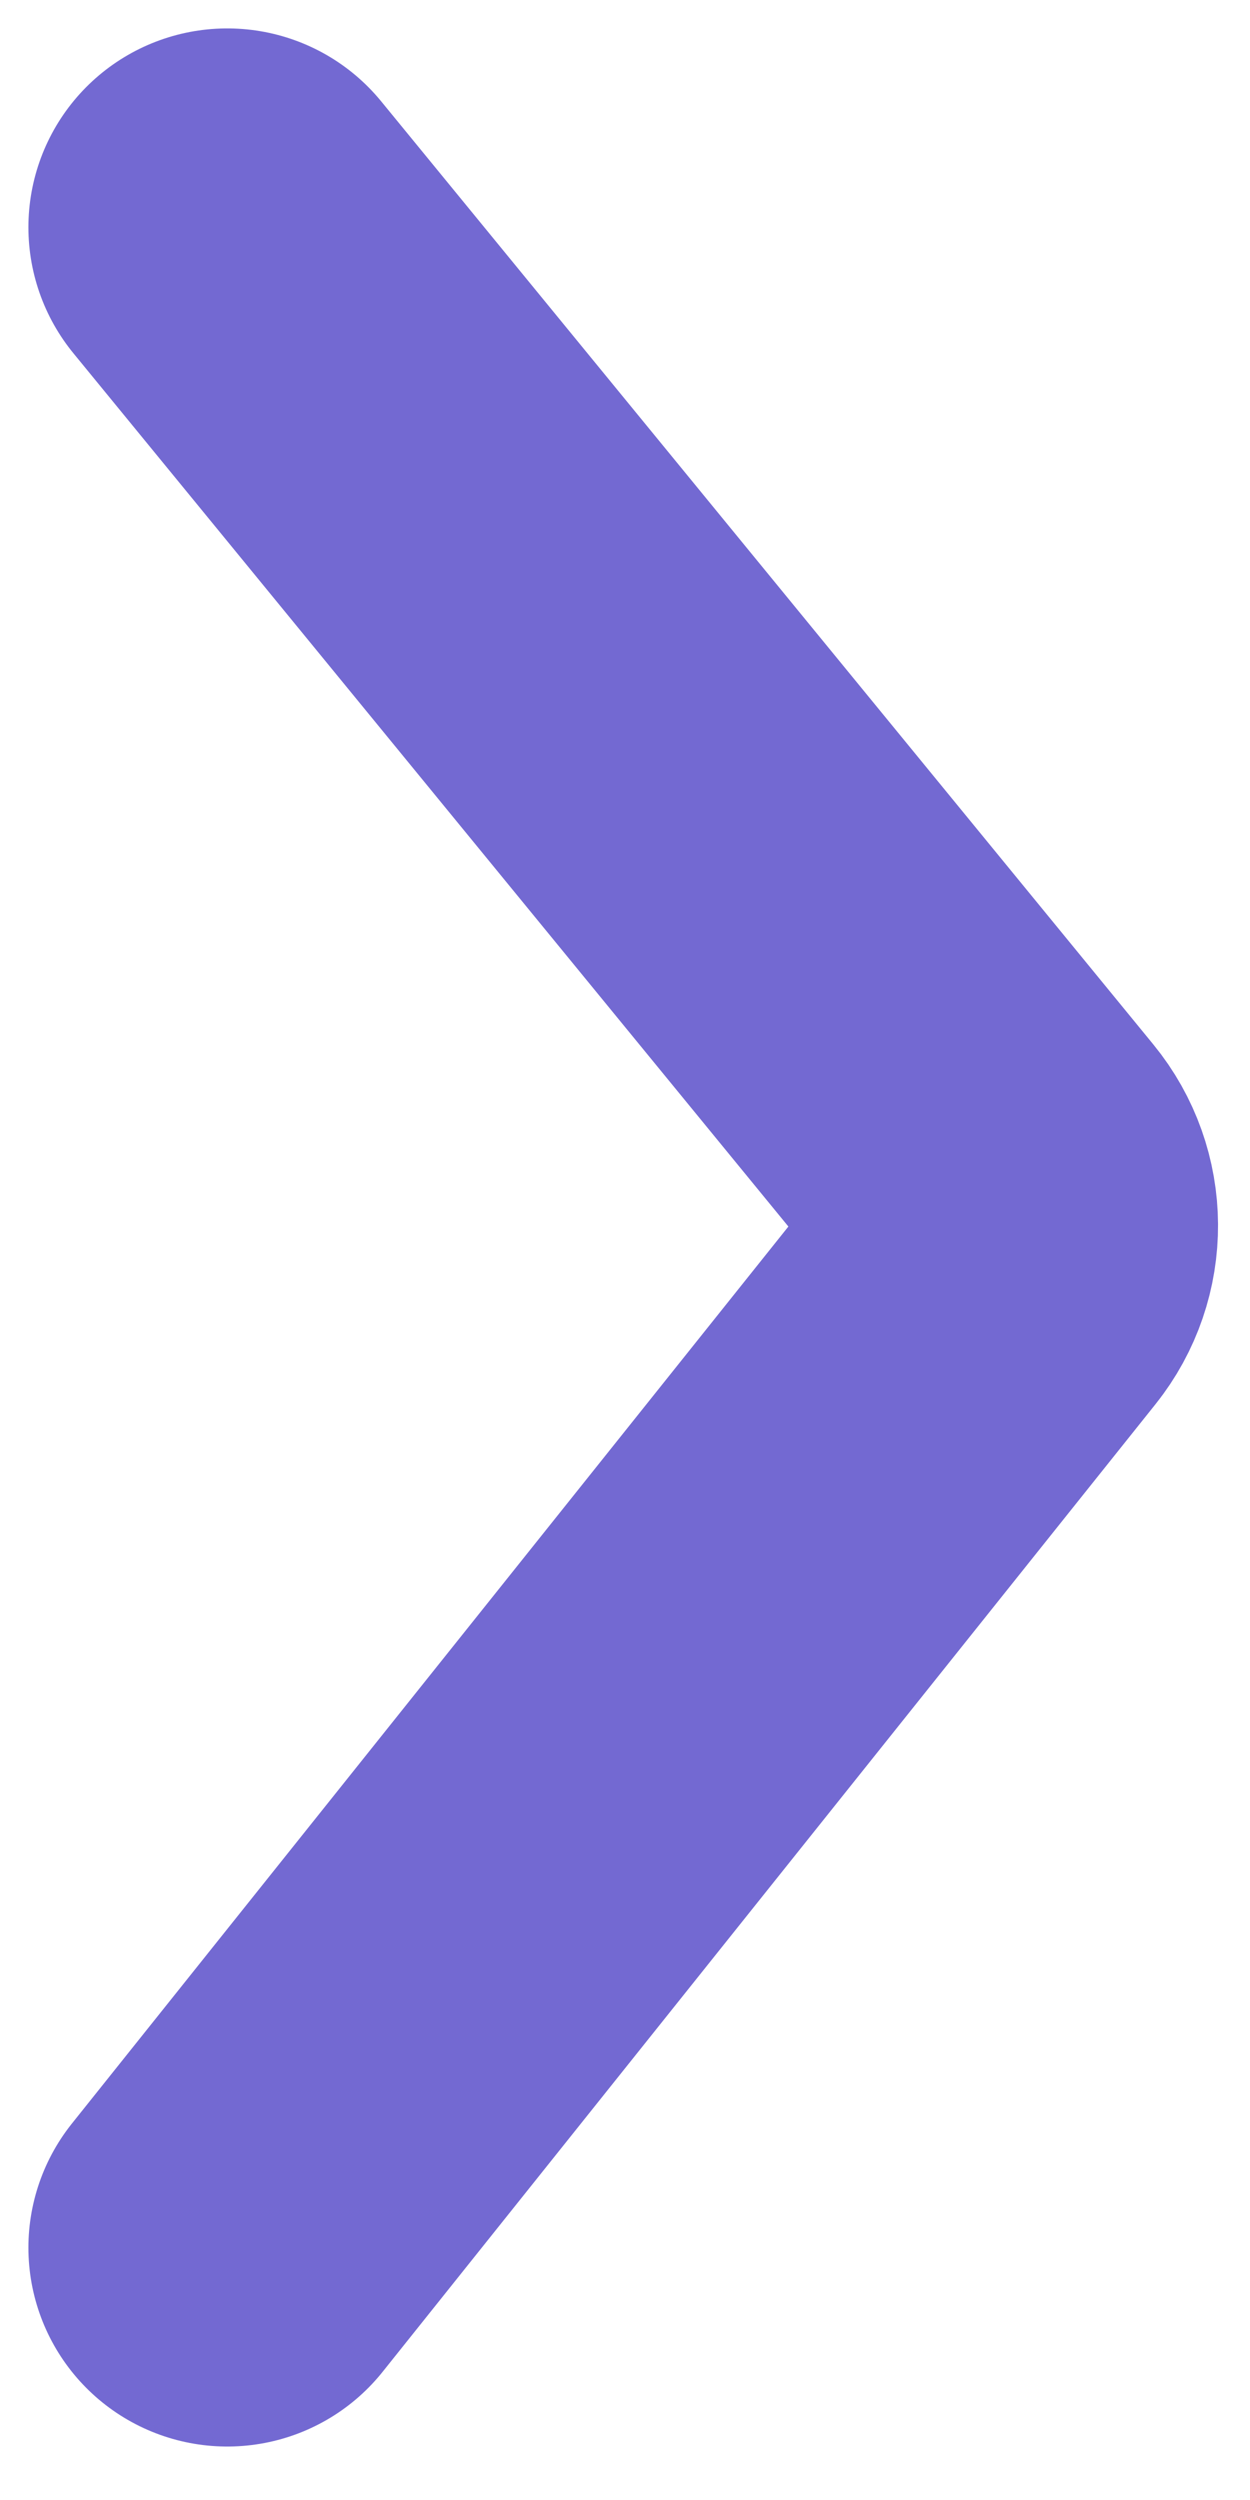<svg width="22" height="44" viewBox="0 0 22 44" fill="none" xmlns="http://www.w3.org/2000/svg">
<path d="M4 4L17.59 20.599C18.049 21.159 18.054 21.965 17.601 22.531L4 39.559" stroke="#7369D2" stroke-width="7" stroke-linecap="round"/>
</svg>
